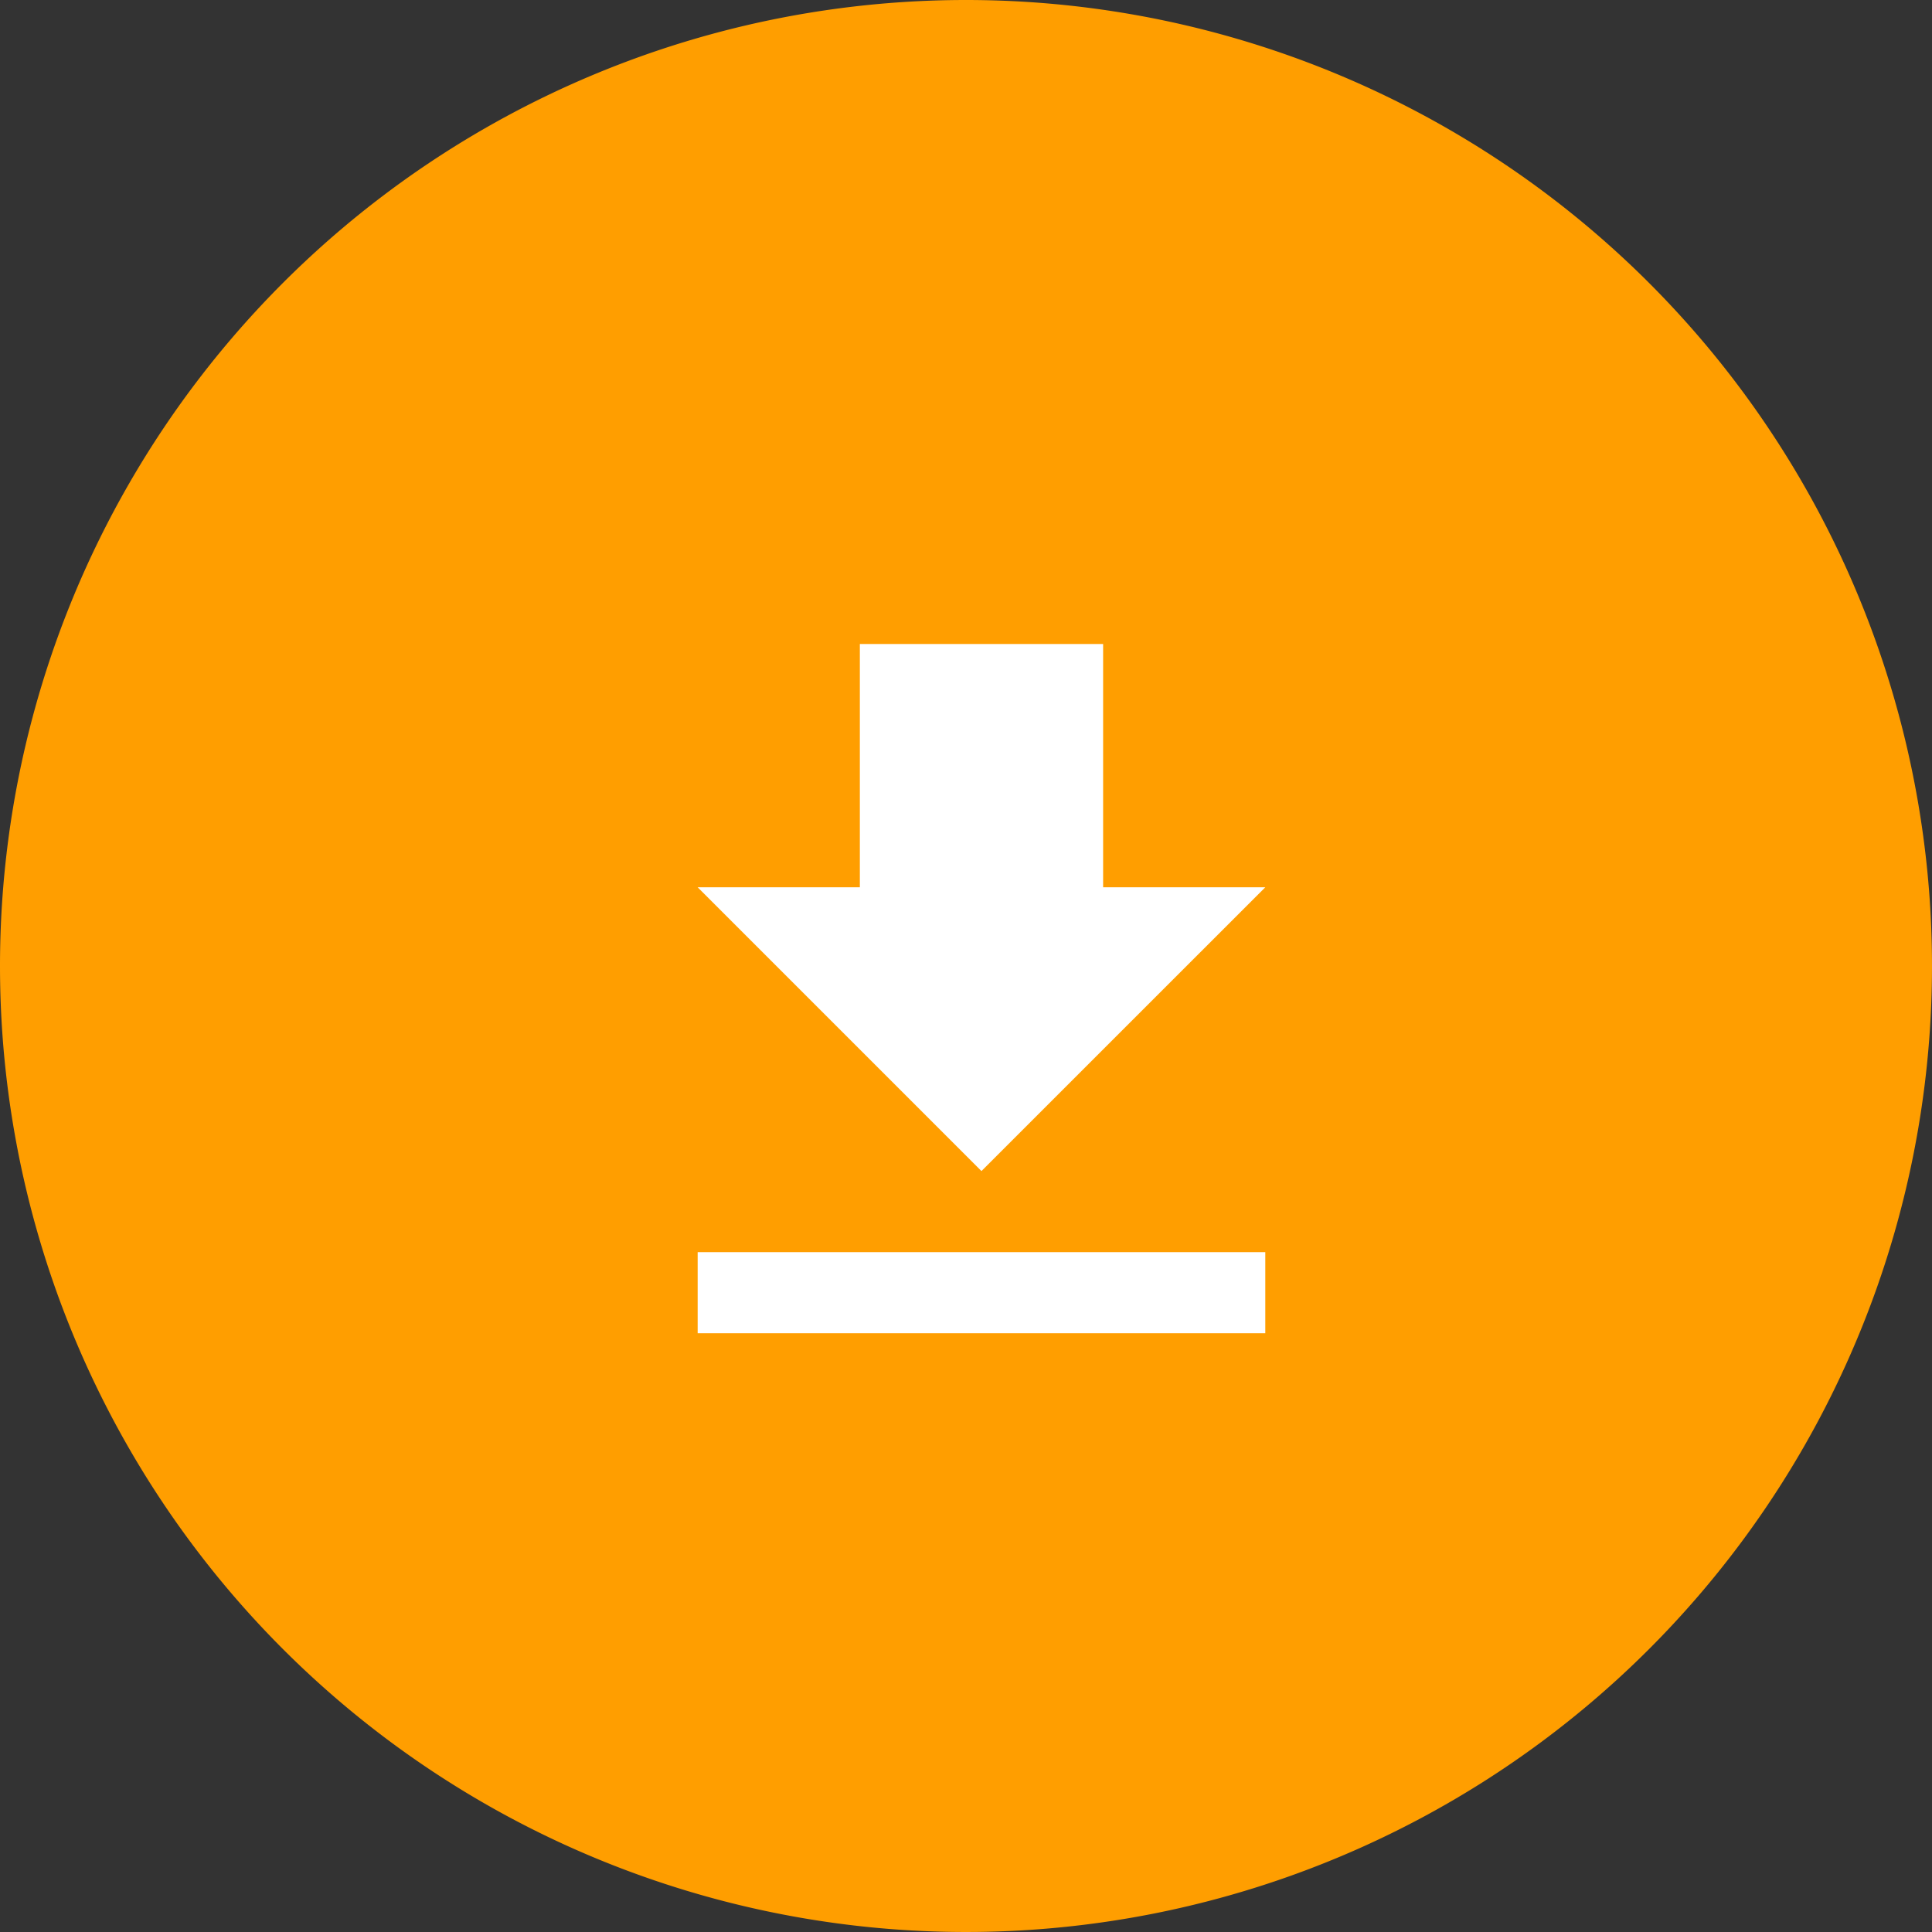 <svg id="download" xmlns="http://www.w3.org/2000/svg" width="36" height="36" viewBox="0 0 36 36">
  <rect x="0" y="0" width="36" height="36" fill="#333333" stroke="none"/>
  <path id="download-2" data-name="download" d="M18,0A18,18,0,1,1,0,18,18,18,0,0,1,18,0Z" fill="#ff9e00"/>
  <path id="Icon_material-file-download" data-name="Icon material-file-download" d="M18.077,9.033H15.055V4.5H10.522V9.033H7.5l5.288,5.288ZM7.5,15.832v1.511H18.077V15.832Z" transform="translate(5.5 7.5)" fill="#fff"/>
</svg>
